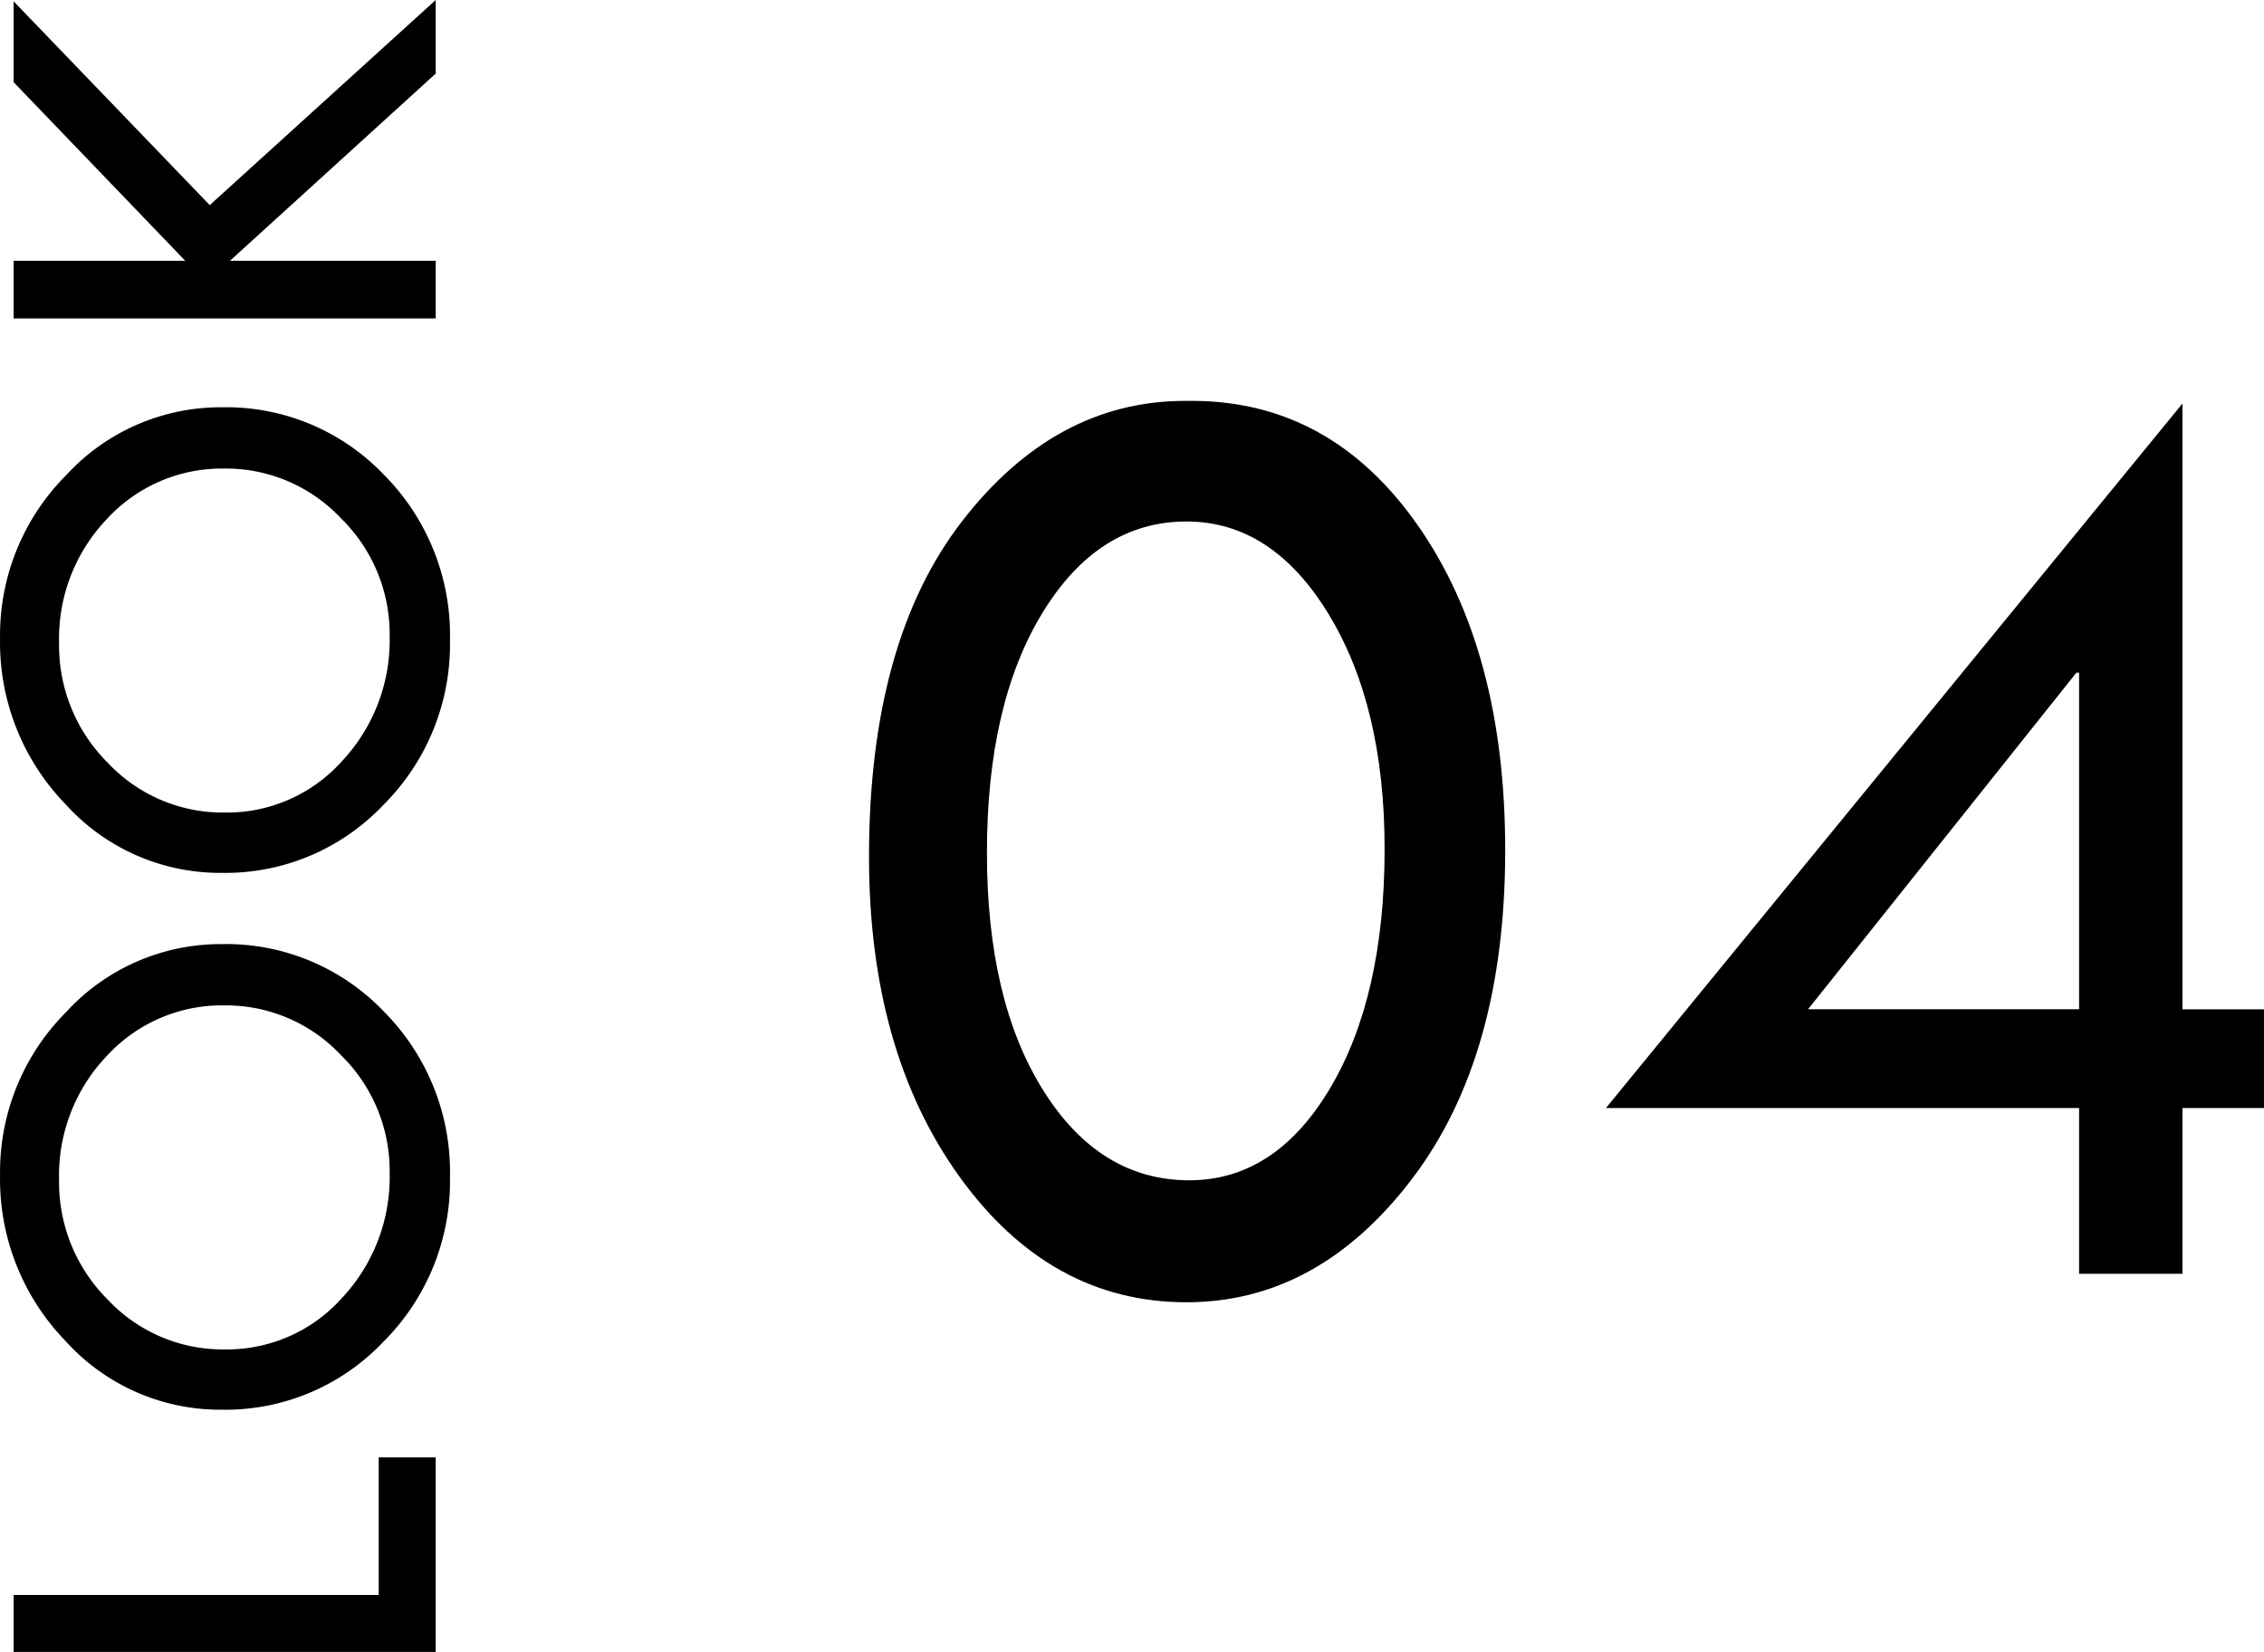 <svg id="コンポーネント_4_1" data-name="コンポーネント 4 – 1" xmlns="http://www.w3.org/2000/svg" width="166.812" height="121.701" viewBox="0 0 166.812 121.701">
  <path id="パス_18" data-name="パス 18" d="M-59.361-31.1h4.2V-4.2H-45.03V0H-59.361Zm17.846,15.356a15.344,15.344,0,0,1,5.078-11.548A17.121,17.121,0,0,1-24.23-32.1a16.678,16.678,0,0,1,11.987,4.846A15.449,15.449,0,0,1-7.214-15.747,16.058,16.058,0,0,1-12.182-3.821,16.751,16.751,0,0,1-24.377,1.05,16.691,16.691,0,0,1-36.511-3.857,16.035,16.035,0,0,1-41.516-15.747Zm29.785.2a11.505,11.505,0,0,0-3.711-8.679,12.749,12.749,0,0,0-9.131-3.528A12.18,12.18,0,0,0-33.4-24.17a11.618,11.618,0,0,0-3.674,8.618A11.364,11.364,0,0,0-33.3-6.921,13.024,13.024,0,0,0-24.06-3.394a11.934,11.934,0,0,0,8.679-3.6A11.613,11.613,0,0,0-11.73-15.552Zm9.765-.2A15.344,15.344,0,0,1,3.112-27.295,17.121,17.121,0,0,1,15.319-32.1a16.678,16.678,0,0,1,11.987,4.846,15.449,15.449,0,0,1,5.029,11.511A16.058,16.058,0,0,1,27.368-3.821,16.751,16.751,0,0,1,15.173,1.05,16.691,16.691,0,0,1,3.039-3.857,16.035,16.035,0,0,1-1.966-15.747Zm29.785.2a11.505,11.505,0,0,0-3.711-8.679,12.749,12.749,0,0,0-9.131-3.528A12.18,12.18,0,0,0,6.152-24.17a11.618,11.618,0,0,0-3.674,8.618A11.364,11.364,0,0,0,6.25-6.921,13.024,13.024,0,0,0,15.49-3.394a11.934,11.934,0,0,0,8.679-3.6A11.613,11.613,0,0,0,27.819-15.552ZM38.878-31.1h4.248v12.646L56.285-31.1h5.957L47.228-16.65,62.34,0H56.92L43.126-15.161V0H38.878Z" transform="translate(32.104 62.34) rotate(-90)"/>
  <path id="パス_17" data-name="パス 17" d="M-28.295-64.307q10.254,0,16.675,9.2T-5.2-31.2q0,15.234-6.909,24.268T-28.686,2.1q-10.059,0-16.724-9.253t-6.665-23.56q0-15.869,6.86-24.731t16.431-8.862ZM-14.086-31.3q0-10.547-4.15-17.334T-28.686-55.42q-6.494,0-10.6,6.714t-4.1,17.7q0,10.889,4.15,17.5T-28.49-6.885q6.348,0,10.376-6.763T-14.086-31.3ZM44.7-64.111v44.629h6.006v7.275H44.7V0H37.084V-12.207H2.221ZM36.889-44.287l-19.775,24.8H37.084v-24.8Z" transform="translate(116.104 93.84)"/>
</svg>
